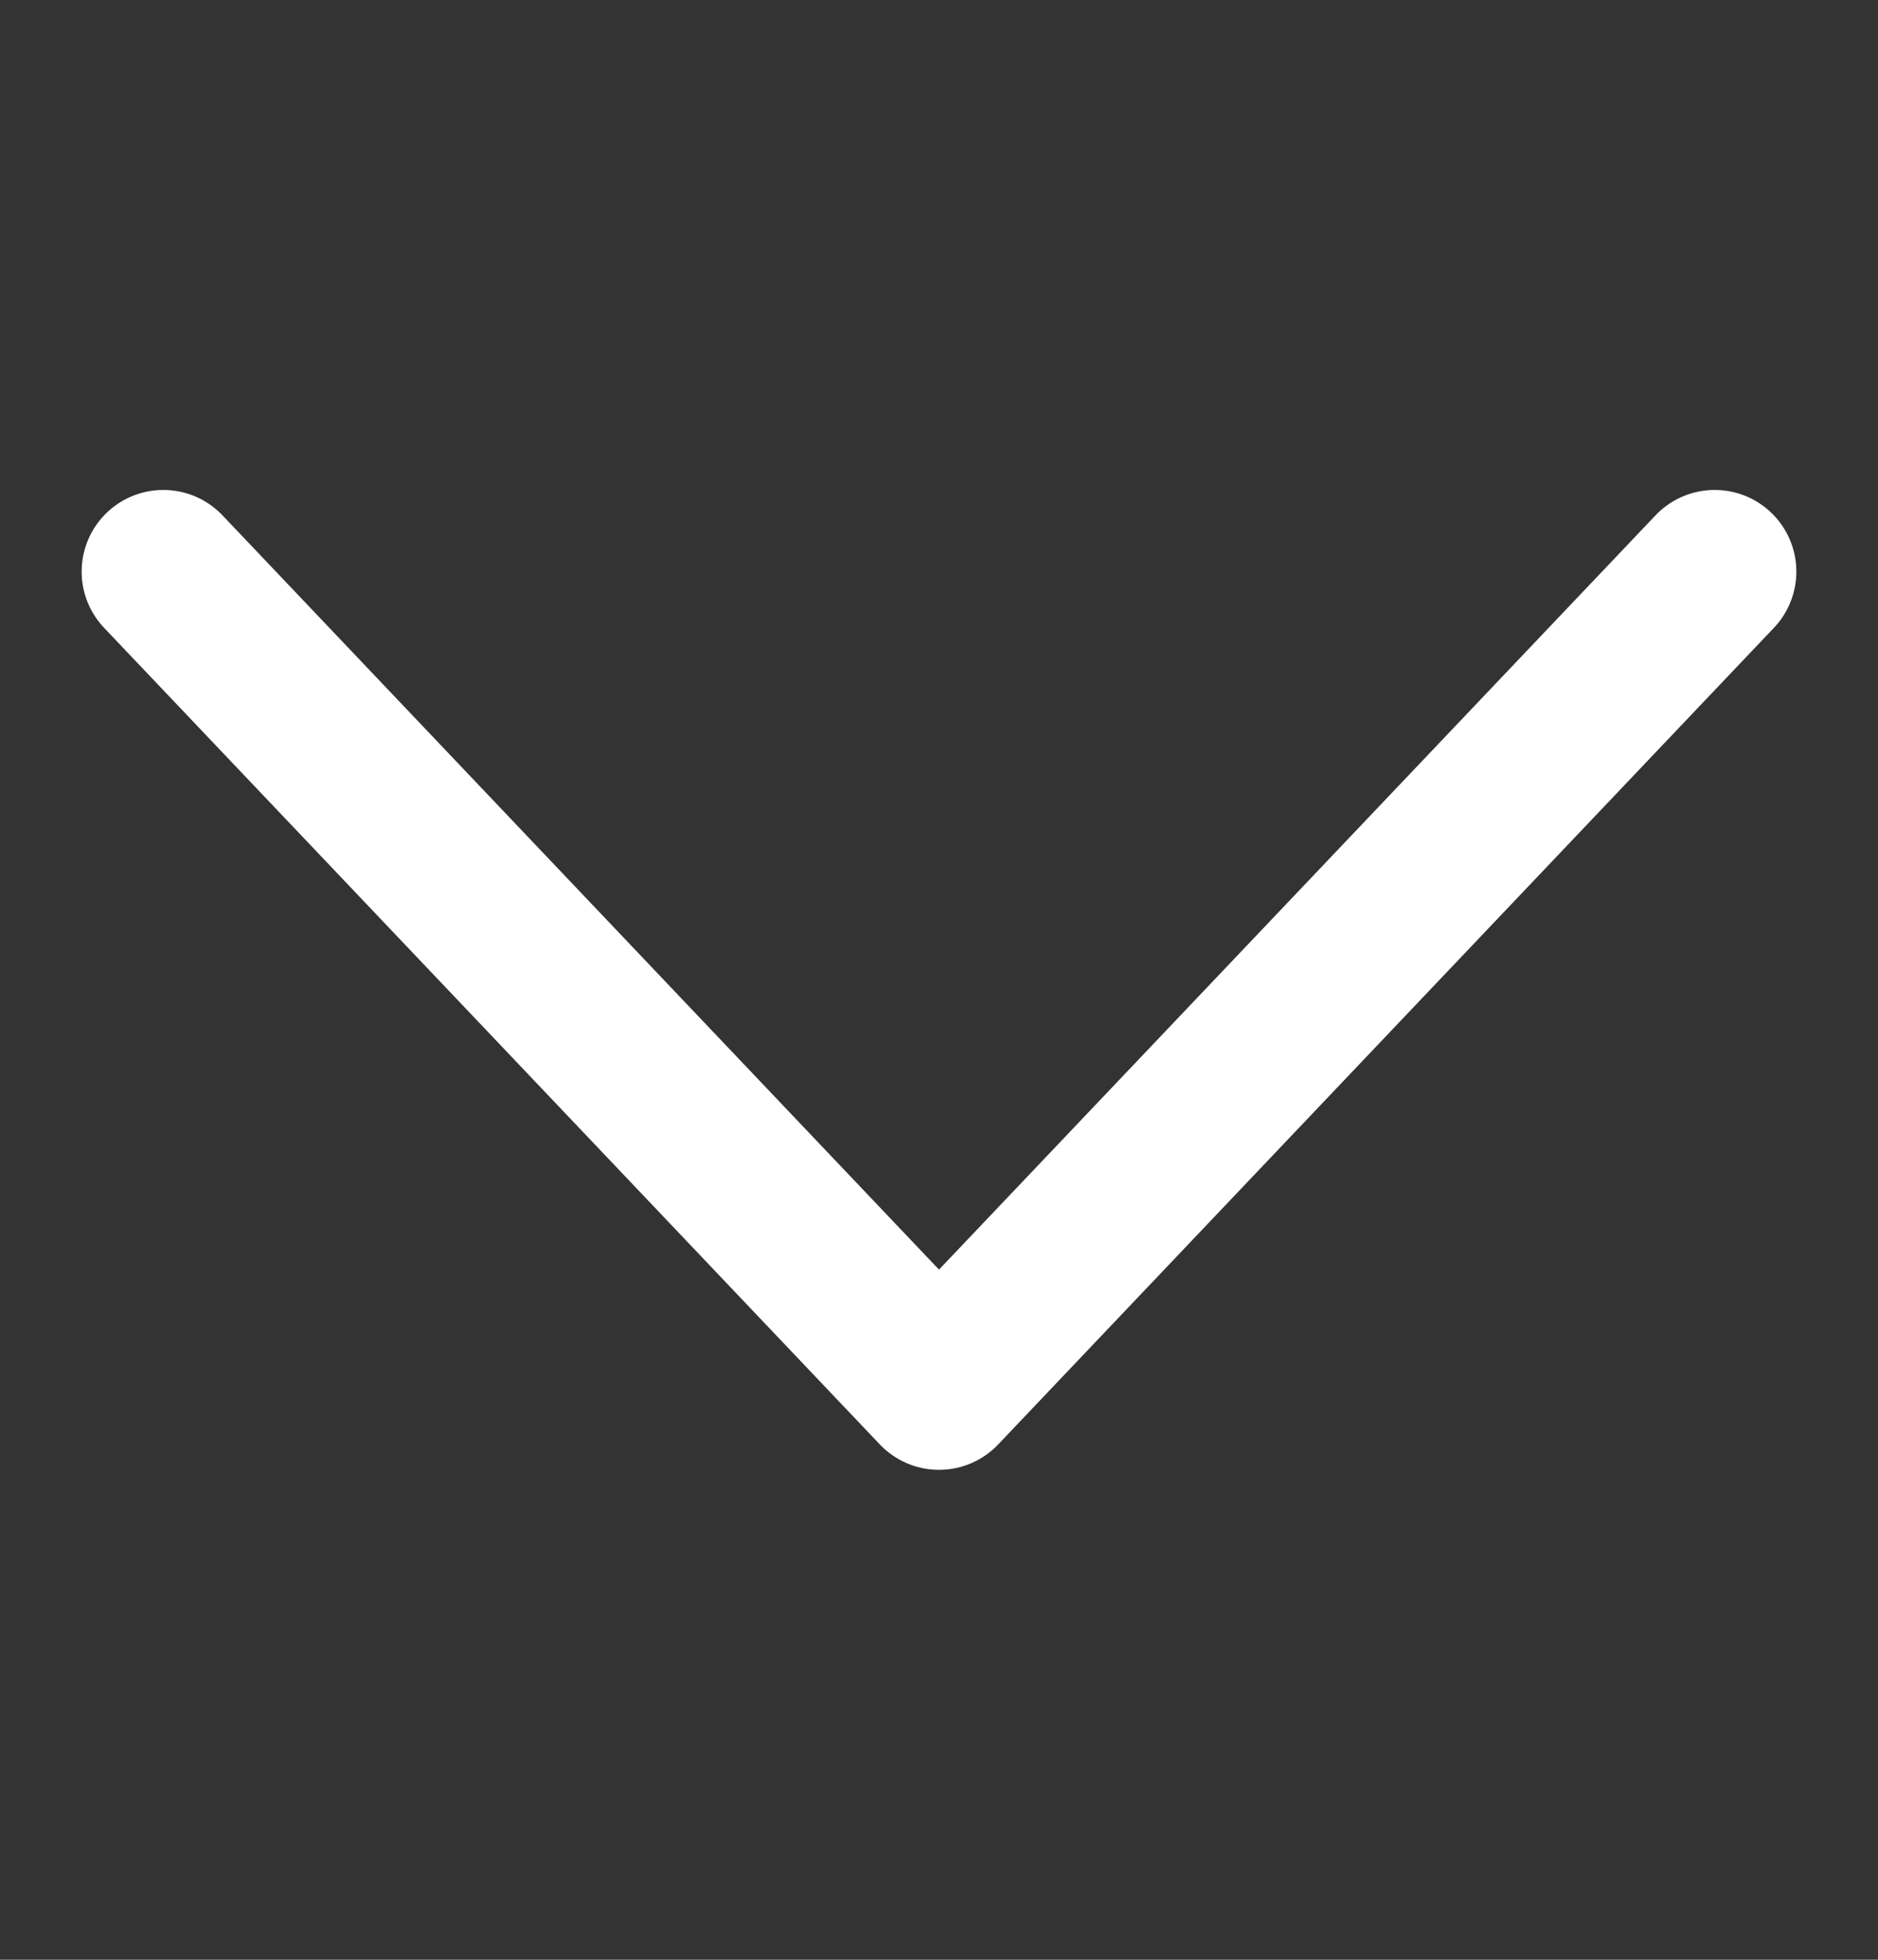 <?xml version="1.0" encoding="UTF-8"?> <svg xmlns="http://www.w3.org/2000/svg" width="23" height="24" viewBox="0 0 23 24" fill="none"><rect x="0" y="0" width="23" height="24" fill="#333333" stroke="none"/><path d="M2 7L11.5 17L21 7" stroke="white" stroke-width="2" stroke-linecap="round" stroke-linejoin="round"></path></svg> 